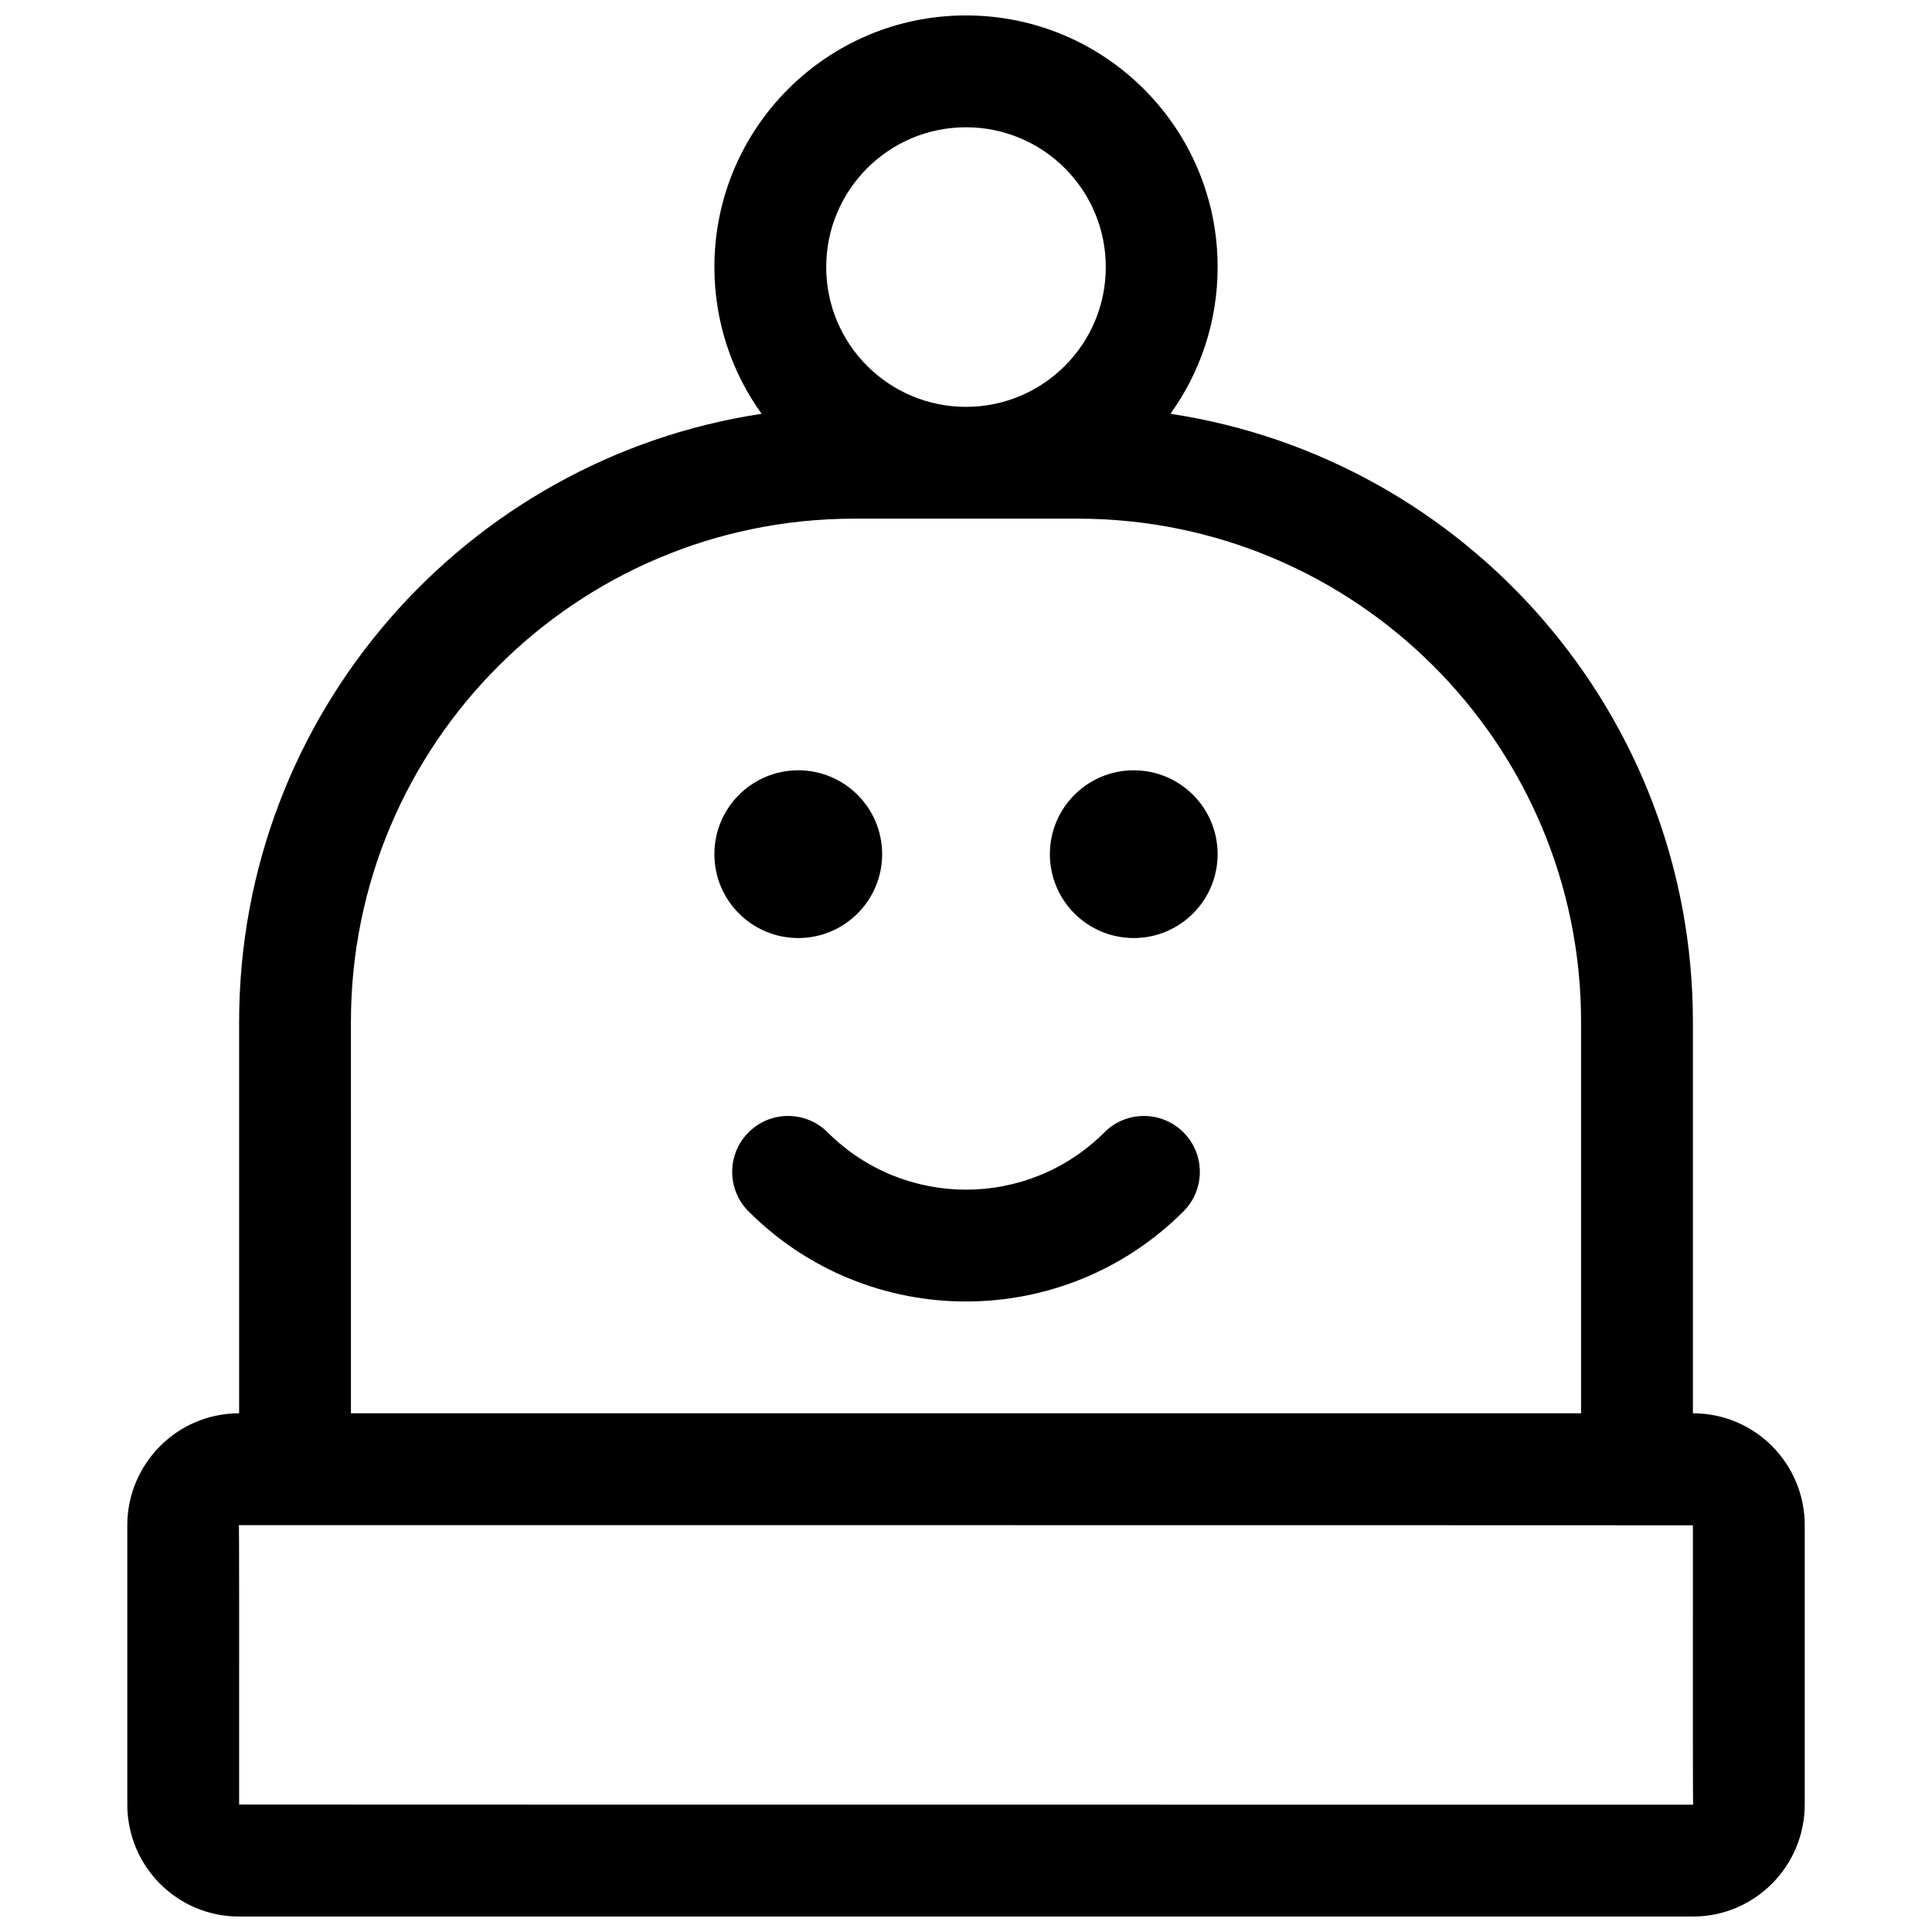 <?xml version="1.0" encoding="UTF-8"?>
<!-- Uploaded to: ICON Repo, www.iconrepo.com, Generator: ICON Repo Mixer Tools -->
<svg width="800px" height="800px" version="1.1" viewBox="144 144 512 512" xmlns="http://www.w3.org/2000/svg">
 <defs>
  <clipPath id="a">
   <path d="m177 148.09h446v503.81h-446z"/>
  </clipPath>
 </defs>
 <g clip-path="url(#a)">
  <path d="m207.37 518.54v-103.69c0-81.684 60.074-149.33 138.46-161.19-7.871-10.949-12.508-24.379-12.508-38.891 0-36.824 29.855-66.68 66.684-66.68 36.824 0 66.68 29.855 66.68 66.68 0 14.516-4.637 27.945-12.508 38.891 78.375 11.863 138.46 79.535 138.46 161.19v103.69h0.051c16.359 0 29.582 13.301 29.582 29.68v74c0 16.355-13.281 29.68-29.582 29.68h-385.37c-16.359 0-29.582-13.301-29.582-29.68v-74c0-16.359 13.281-29.68 29.582-29.68zm-0.055 29.637c0.059 0 0.078 24.68 0.055 74.043 0 0.023 128.44 0.039 385.32 0.043-0.059 0-0.074-24.68-0.051-74.043 0-0.023-128.44-0.039-385.32-0.043zm29.688-29.637h326v-103.69c0-73.648-59.75-133.4-133.43-133.4h-59.145c-73.688 0-133.43 59.723-133.43 133.4zm163-266.72c20.457 0 37.043-16.586 37.043-37.047 0-20.457-16.586-37.043-37.043-37.043-20.461 0-37.047 16.586-37.047 37.043 0 20.461 16.586 37.047 37.047 37.047zm36.672 192.26c5.785-5.785 15.168-5.785 20.953 0 5.789 5.789 5.789 15.172 0 20.957-31.824 31.828-83.426 31.828-115.25 0-5.789-5.785-5.789-15.168 0-20.957 5.785-5.785 15.168-5.785 20.953 0 20.254 20.254 53.094 20.254 73.348 0zm-81.129-51.488c-12.273 0-22.227-9.953-22.227-22.227 0-12.277 9.953-22.227 22.227-22.227 12.277 0 22.23 9.949 22.23 22.227 0 12.273-9.953 22.227-22.23 22.227zm88.91 0c-12.277 0-22.227-9.953-22.227-22.227 0-12.277 9.949-22.227 22.227-22.227 12.273 0 22.227 9.949 22.227 22.227 0 12.273-9.953 22.227-22.227 22.227z"/>
 </g>
</svg>
